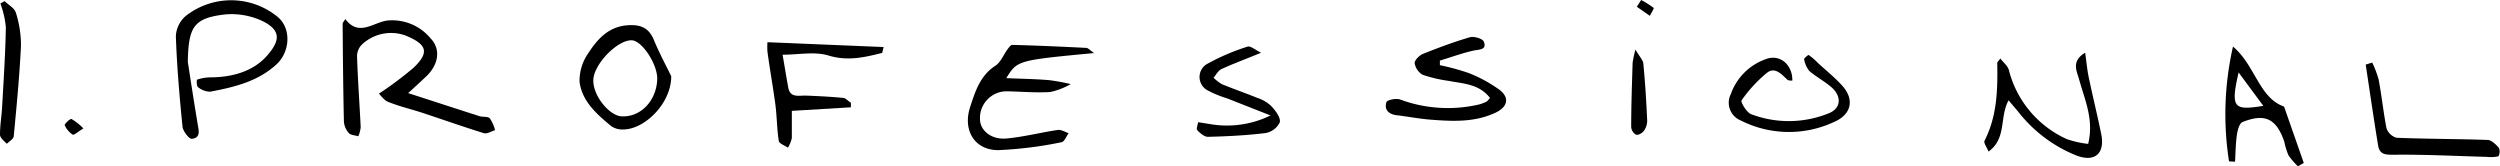 <svg xmlns="http://www.w3.org/2000/svg" viewBox="0 0 315.72 21"><g id="Layer_2" data-name="Layer 2"><g id="Capa_1" data-name="Capa 1"><path d="M47.85,11.83A45.13,45.13,0,0,0,52.2,8.58c2.12-2,1.68-3-1-4.1a5.36,5.36,0,0,0-5.4,1.06,2.1,2.1,0,0,0-.71,1.52c.09,3,.32,6,.46,9a3.77,3.77,0,0,1-.3,1.15c-.41-.13-1-.14-1.21-.42a2.45,2.45,0,0,1-.61-1.45c-.09-4.11-.13-8.22-.16-12.34,0-.14.16-.29.34-.6,1.74,2.36,3.67.29,5.46.18a6.3,6.3,0,0,1,5.32,2.28c1.3,1.35,1,3.29-.54,4.77-.59.56-1.19,1.1-2.3,2.13,3.32,1.07,6.16,2,9,2.91.44.14,1.06,0,1.32.29a4.65,4.65,0,0,1,.65,1.48c-.48.14-1,.5-1.41.38-2.61-.81-5.19-1.72-7.79-2.58-1.41-.46-2.87-.8-4.24-1.35C48.53,12.71,48.14,12.1,47.85,11.83Z"></path><path d="M138.17,6.7c-9.69.92-9.69.92-11.09,3.17,2,.08,3.69.11,5.41.25a25.65,25.65,0,0,1,2.73.5,9,9,0,0,1-2.58,1c-1.84.12-3.7-.06-5.54-.09a3.37,3.37,0,0,0-3.34,3.5c0,1.42,1.4,2.64,3.35,2.46,2.17-.2,4.31-.76,6.48-1.08.43-.06.91.26,1.37.41-.3.4-.55,1.09-.9,1.14a49.77,49.77,0,0,1-8,1c-3,0-4.49-2.53-3.55-5.42.65-2,1.27-4,3.2-5.24.63-.42,1-1.3,1.44-1.95.2-.27.47-.69.7-.68,3.12.08,6.24.22,9.36.38C137.43,6.07,137.65,6.35,138.17,6.7Z"></path><path d="M23.72,7.82c.4,2.59.8,5.18,1.23,7.77.13.83.47,1.83-.75,1.94-.36,0-1.1-1-1.15-1.52-.38-3.8-.71-7.61-.84-11.42A3.55,3.55,0,0,1,23.48,2a9.27,9.27,0,0,1,11.64.18c1.73,1.51,1.48,4.47-.26,6-2.37,2.15-5.33,2.83-8.32,3.4A2.49,2.49,0,0,1,25,11c-.18-.12-.18-.91-.11-.94a5.44,5.44,0,0,1,1.59-.29c2.8,0,5.5-.72,7.29-2.79,1.57-1.81,1.82-3.17-.75-4.38a9.22,9.22,0,0,0-4.67-.77C24.47,2.3,23.79,3.39,23.72,7.82Z"></path><path d="M188.17,12.37c-1.4-1.8-3.39-1.79-5.24-2.16a17.21,17.21,0,0,1-3.28-.77,2.12,2.12,0,0,1-1-1.49c0-.35.62-1,1.09-1.16,1.93-.77,3.9-1.51,5.9-2.09.51-.14,1.59.17,1.74.55.42,1-.46,1-1.21,1.12-1.47.32-2.89.85-4.33,1.28l0,.58a30,30,0,0,1,3.66,1,17.59,17.59,0,0,1,3.88,2.12c1.3,1,1,2.15-.47,2.86-2.65,1.26-5.46,1.12-8.26.9-1.43-.11-2.84-.39-4.27-.56-1-.12-1.6-.7-1.29-1.65.1-.29,1.21-.51,1.71-.34a17.38,17.38,0,0,0,10,.63,4.87,4.87,0,0,0,.83-.31C187.82,12.82,187.91,12.65,188.17,12.37Z"></path><path d="M111.41,6.68c-2.23.56-4.35,1.07-6.79.33-1.74-.53-3.76-.1-5.79-.1.28,1.59.48,2.88.72,4.16s1.26,1,2.13,1c1.6.06,3.19.14,4.78.29.33,0,.63.4,1,.61l0,.58L100,14c0,1.2,0,2.33,0,3.44a4.28,4.28,0,0,1-.49,1.21c-.41-.28-1.11-.52-1.16-.85-.24-1.52-.23-3.08-.43-4.61-.3-2.22-.7-4.44-1-6.66a9.16,9.16,0,0,1,0-1.2l14.67.61Z"></path><path d="M84.77,9.63c0,3.44-3.36,6.71-6.06,6.72a2.46,2.46,0,0,1-1.52-.42c-1.82-1.51-3.7-3.14-4-5.61a6.07,6.07,0,0,1,1.11-3.61c1.12-1.73,2.5-3.3,4.84-3.51,1.59-.14,2.76.2,3.43,1.83S84.24,8.53,84.77,9.63ZM83,10c.06-1.83-1.89-4.84-3.19-4.91C78,5,75,8.09,74.93,10.08s2,4.51,3.54,4.61C80.89,14.84,82.91,12.73,83,10Z"></path><path d="M263.71,18.17c.75-3.08-.43-5.54-1.13-8.1-.3-1.09-1.05-2.34.75-3.41.17,1.18.25,2.15.45,3.09.5,2.4,1.09,4.78,1.58,7.18s-.75,3.61-3.13,2.71a17.64,17.64,0,0,1-7.36-5.54l-1.21-1.43c-1.17,2.13-.22,4.81-2.53,6.47-.23-.57-.64-1.1-.51-1.36,1.6-3.12,1.67-6.47,1.61-9.84,0-.1.13-.19.39-.55.4.52.93.93,1.07,1.44A13.11,13.11,0,0,0,261,17.56,12,12,0,0,0,263.71,18.17Z"></path><path d="M226.35,10.18c-.23,0-.52,0-.65-.13-.75-.72-1.57-1.65-2.59-.83a17.62,17.62,0,0,0-3.17,3.45c-.15.21.65,1.56,1.23,1.76a13.41,13.41,0,0,0,9.87-.16c1.48-.64,1.56-2.15.2-3.3-.87-.73-1.89-1.28-2.74-2a3.17,3.17,0,0,1-.66-1.5c0-.12.51-.56.58-.52a8,8,0,0,1,1.16,1c1,.92,2.08,1.79,3,2.79,1.67,1.78,1.27,3.73-1,4.68a13.46,13.46,0,0,1-11.75-.21,2.41,2.41,0,0,1-1.25-3.32A7.23,7.23,0,0,1,223,7.47C224.75,6.78,226.39,8.16,226.35,10.18Z"></path><path d="M281.5,20.38A38.49,38.49,0,0,1,282,5.88c2.82,2.38,3.29,6.48,6.45,7.58l2.49,7.12-.74.42A8.87,8.87,0,0,1,289,19.6a9.2,9.2,0,0,1-.52-1.71c-1-2.9-2.43-3.61-5.27-2.48-.39.15-.63,1-.71,1.59-.17,1.13-.17,2.28-.24,3.42Zm1.21-11.23c-1.06,4.58-.57,4.8,3.12,4.22Z"></path><path d="M159.26,6.66c-2,.83-3.55,1.39-5,2.06-.42.2-.69.72-1,1.1a5.44,5.44,0,0,0,1.07.82c1.49.61,3,1.13,4.5,1.74a4.65,4.65,0,0,1,1.7,1c.53.57,1.21,1.43,1.1,2.05a2.46,2.46,0,0,1-1.79,1.37c-2.41.3-4.86.42-7.3.48-.45,0-1-.47-1.35-.85-.14-.15.07-.65.12-1l1.44.23a12.49,12.49,0,0,0,7.7-1.08l-5.49-2.16a13.47,13.47,0,0,1-2.44-1,1.91,1.91,0,0,1-.19-3.28,27.2,27.2,0,0,1,5.19-2.24C157.9,5.73,158.59,6.35,159.26,6.66Z"></path><path d="M299.58,7.9a12.57,12.57,0,0,1,.81,2.13c.39,2.05.6,4.14,1,6.18a1.88,1.88,0,0,0,1.28,1.19c3.81.15,7.63.14,11.45.27.51,0,1.08.57,1.46,1a1.22,1.22,0,0,1-.06,1.07,4.54,4.54,0,0,1-1.48.07c-3.85-.1-7.7-.31-11.55-.27-1.12,0-1.95.07-2.16-1.15-.56-3.4-1.05-6.82-1.57-10.23Z"></path><path d="M.58.14C1.06.62,1.81,1,2,1.59a13.59,13.59,0,0,1,.65,4.17c-.18,3.81-.55,7.61-.91,11.4,0,.37-.58.7-.88,1C.54,17.81,0,17.43,0,17c0-1.19.21-2.37.27-3.56.19-3.34.41-6.68.47-10a11.83,11.83,0,0,0-.69-3Z"></path><path d="M206.54,6.26c.52.92,1,1.37,1,1.84.23,2.36.37,4.73.48,7.1a2.24,2.24,0,0,1-.41,1.32c-.19.28-.72.58-1,.49a1.22,1.22,0,0,1-.61-1c0-2.7.1-5.39.18-8.09A13.57,13.57,0,0,1,206.54,6.26Z"></path><path d="M10.53,16.22c-.67.4-1.17.88-1.36.78a2.81,2.81,0,0,1-1-1.2c-.05-.11.67-.84.86-.77A6.86,6.86,0,0,1,10.53,16.22Z"></path><path d="M207.26,0a11.34,11.34,0,0,1,1.58,1c.07.06-.31.64-.48,1L206.71.85C206.9.57,207.08.28,207.26,0Z"></path></g></g></svg>